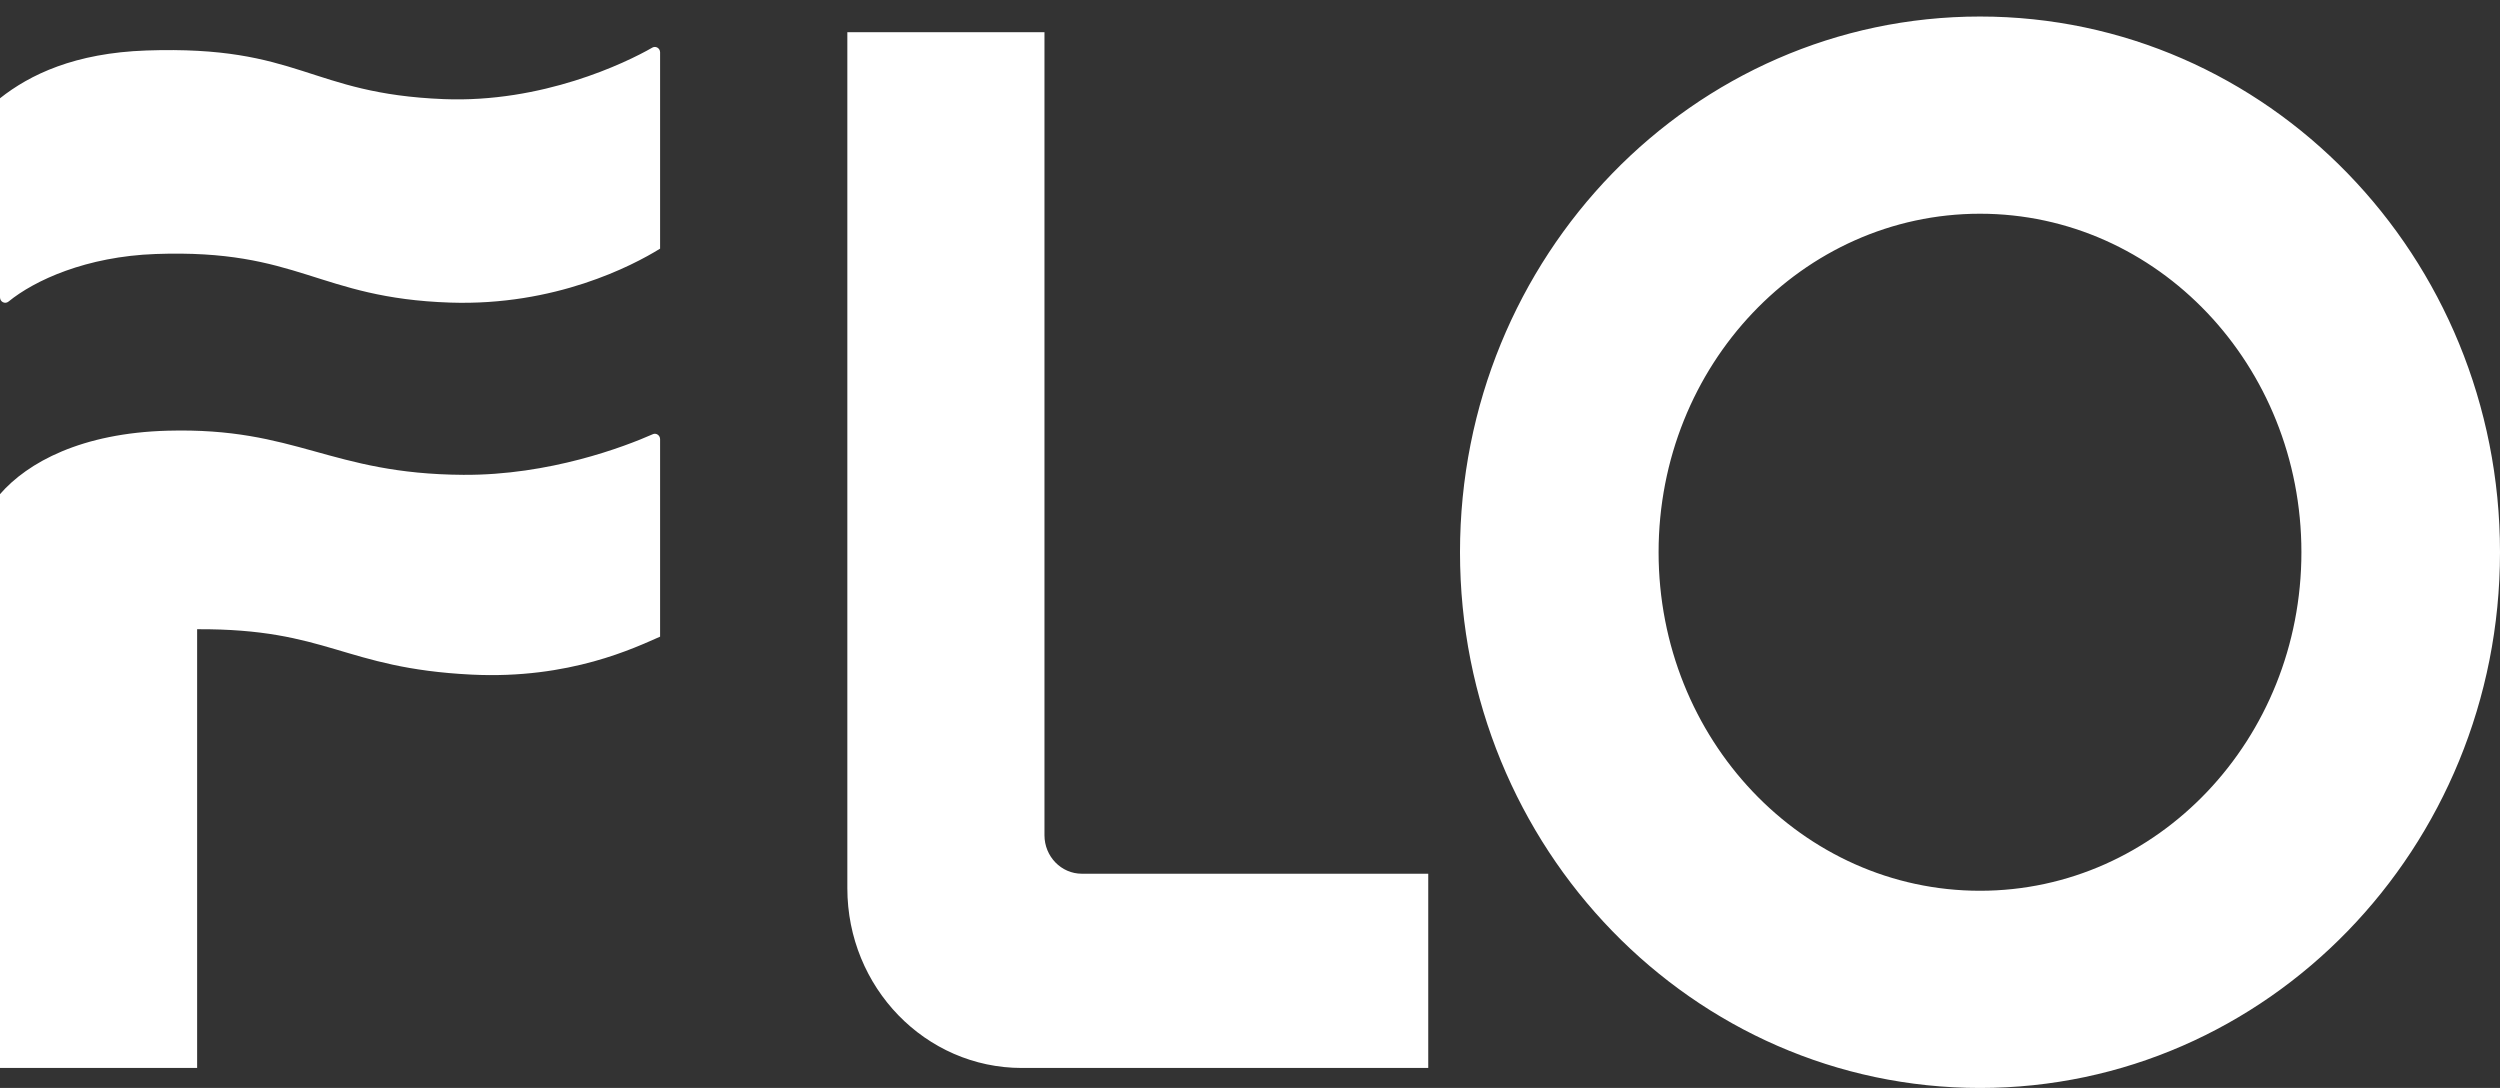 <svg width="108" height="47" viewBox="0 0 108 47" fill="none" xmlns="http://www.w3.org/2000/svg">
<rect x="0" y="0" width="108" height="47" fill="#333333" stroke="none"/>
<path d="M46.736 37.745H61.7V46.136H44.144C39.979 46.136 36.605 42.658 36.605 38.37V1.39H45.121V36.081C45.121 37 45.844 37.745 46.736 37.745ZM28.179 2.058C27.017 2.727 23.419 4.451 19.173 4.282C13.33 4.051 12.975 1.954 6.328 2.181C3.226 2.288 1.292 3.223 0 4.245V12.845C0 13.042 0.218 13.151 0.368 13.028C1.494 12.109 3.727 11.08 6.721 10.973C12.932 10.749 13.714 12.88 19.447 13.072C23.976 13.223 27.314 11.485 28.516 10.742V2.262C28.516 2.082 28.329 1.971 28.177 2.058H28.179ZM28.201 18.758C26.975 19.3 23.735 20.536 20.015 20.513C14.235 20.476 12.834 18.455 7.242 18.606C3.522 18.707 1.195 19.973 0 21.348V46.136H8.516V27.182C14.193 27.155 14.819 28.867 20.364 29.143C24.632 29.355 27.46 27.962 28.516 27.504V18.974C28.516 18.805 28.349 18.691 28.199 18.758H28.201ZM108 23.857C108 36.639 97.943 47 85.536 47C73.129 47 63.072 36.639 63.072 23.857C63.072 11.075 73.129 0.714 85.536 0.714C97.943 0.714 108 11.075 108 23.857ZM99.421 23.857C99.421 15.78 93.205 9.233 85.536 9.233C77.867 9.233 71.651 15.78 71.651 23.857C71.651 31.934 77.867 38.481 85.536 38.481C93.205 38.481 99.421 31.934 99.421 23.857Z" fill="white"/>
</svg>
